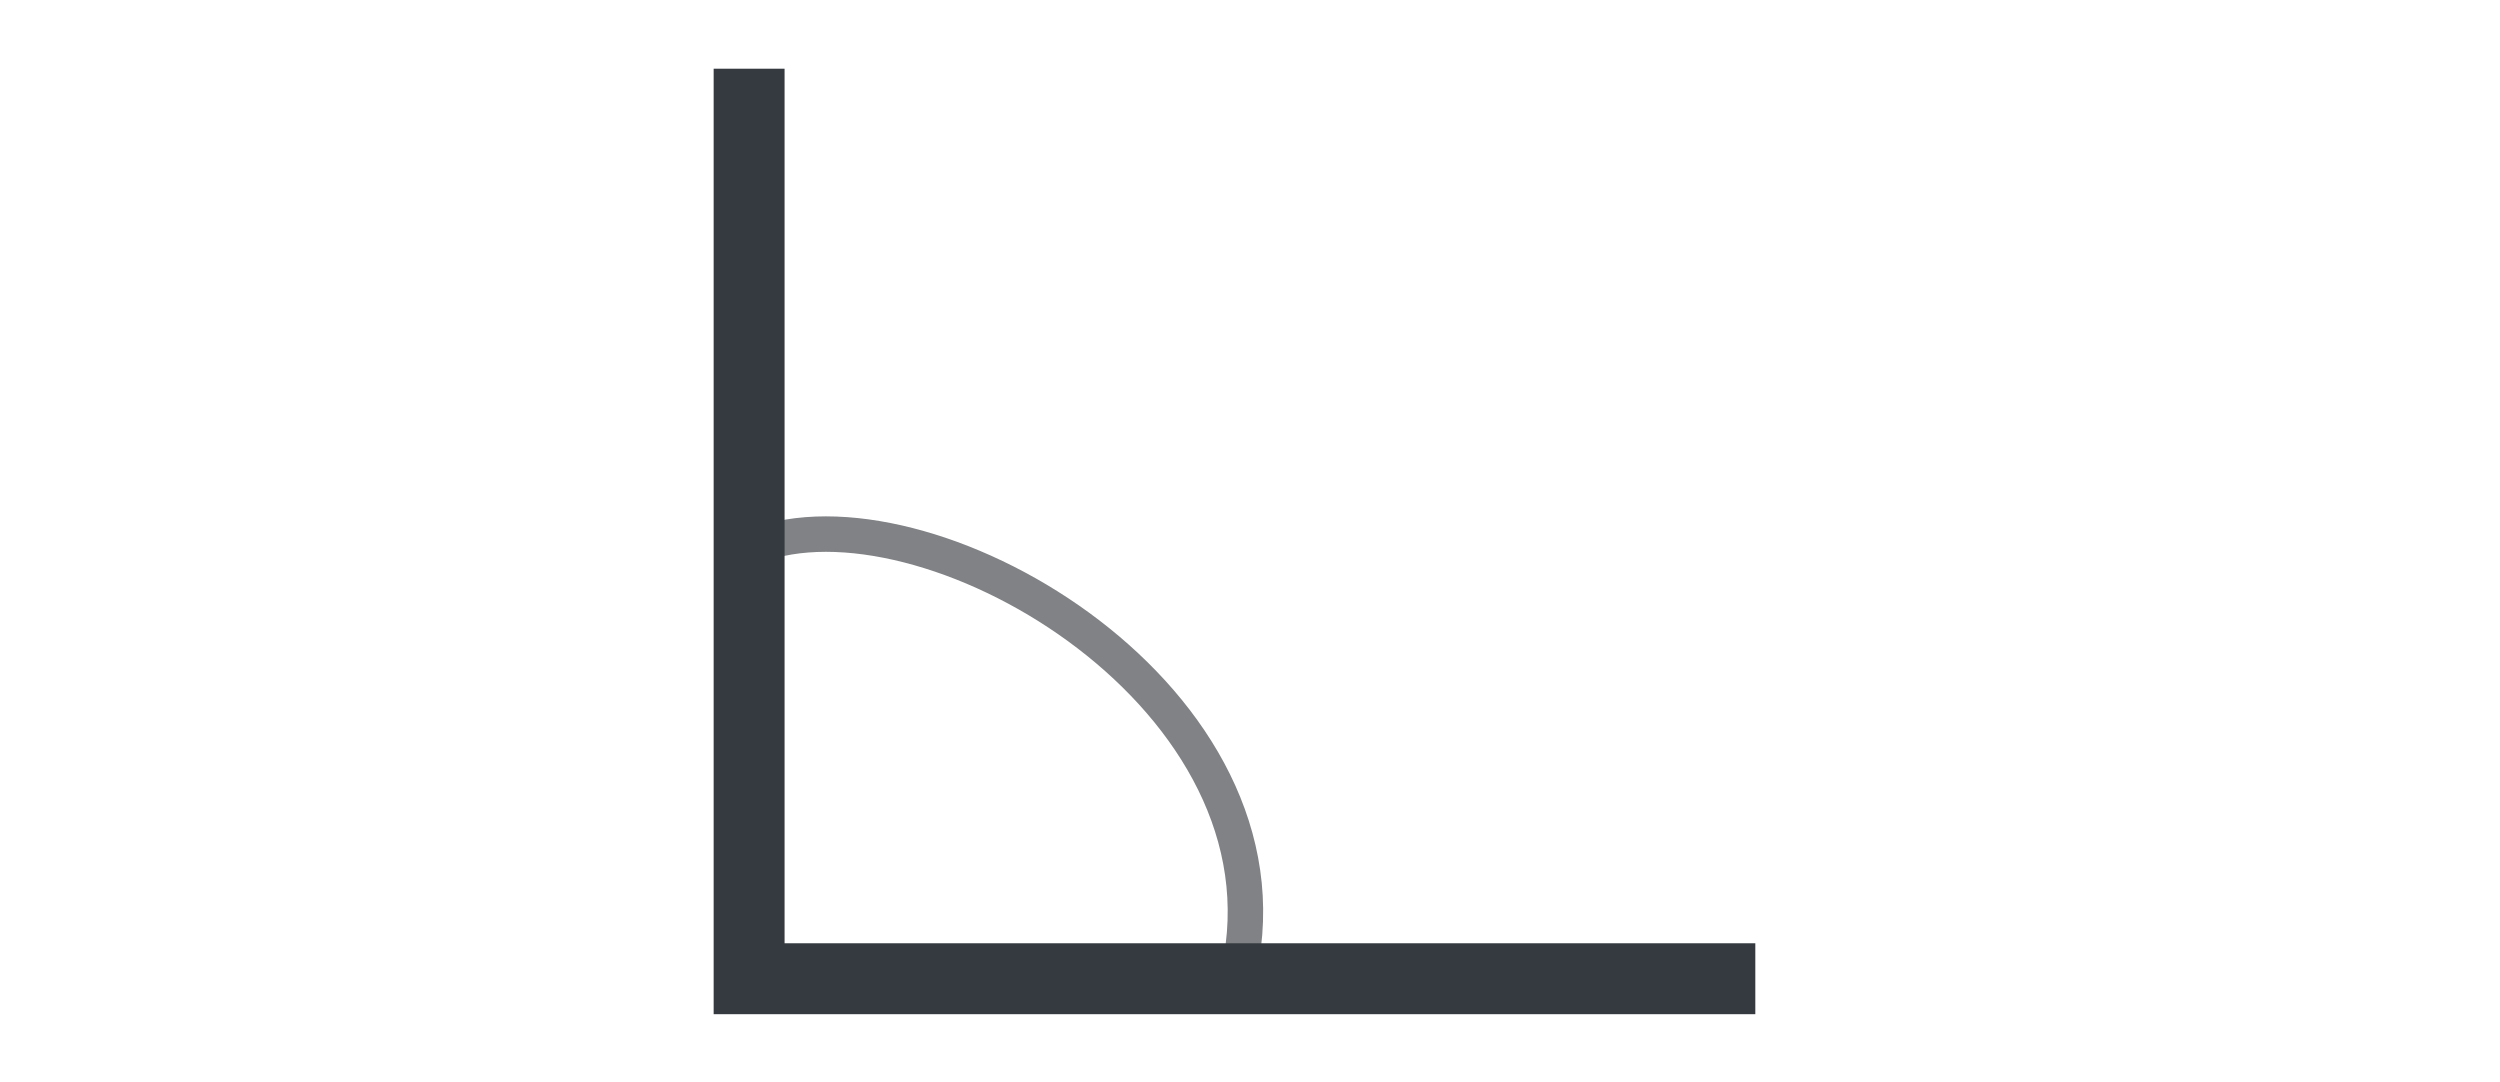 <svg xmlns="http://www.w3.org/2000/svg" fill="none" viewBox="0 0 564 244" height="244" width="564">
<path stroke-width="8" stroke="#808285" d="M174 122C214.5 111.148 295.173 160.364 278.812 222"></path>
<path stroke-width="16" stroke="#343A40" d="M169 15.5V220.802H396"></path>
</svg>
